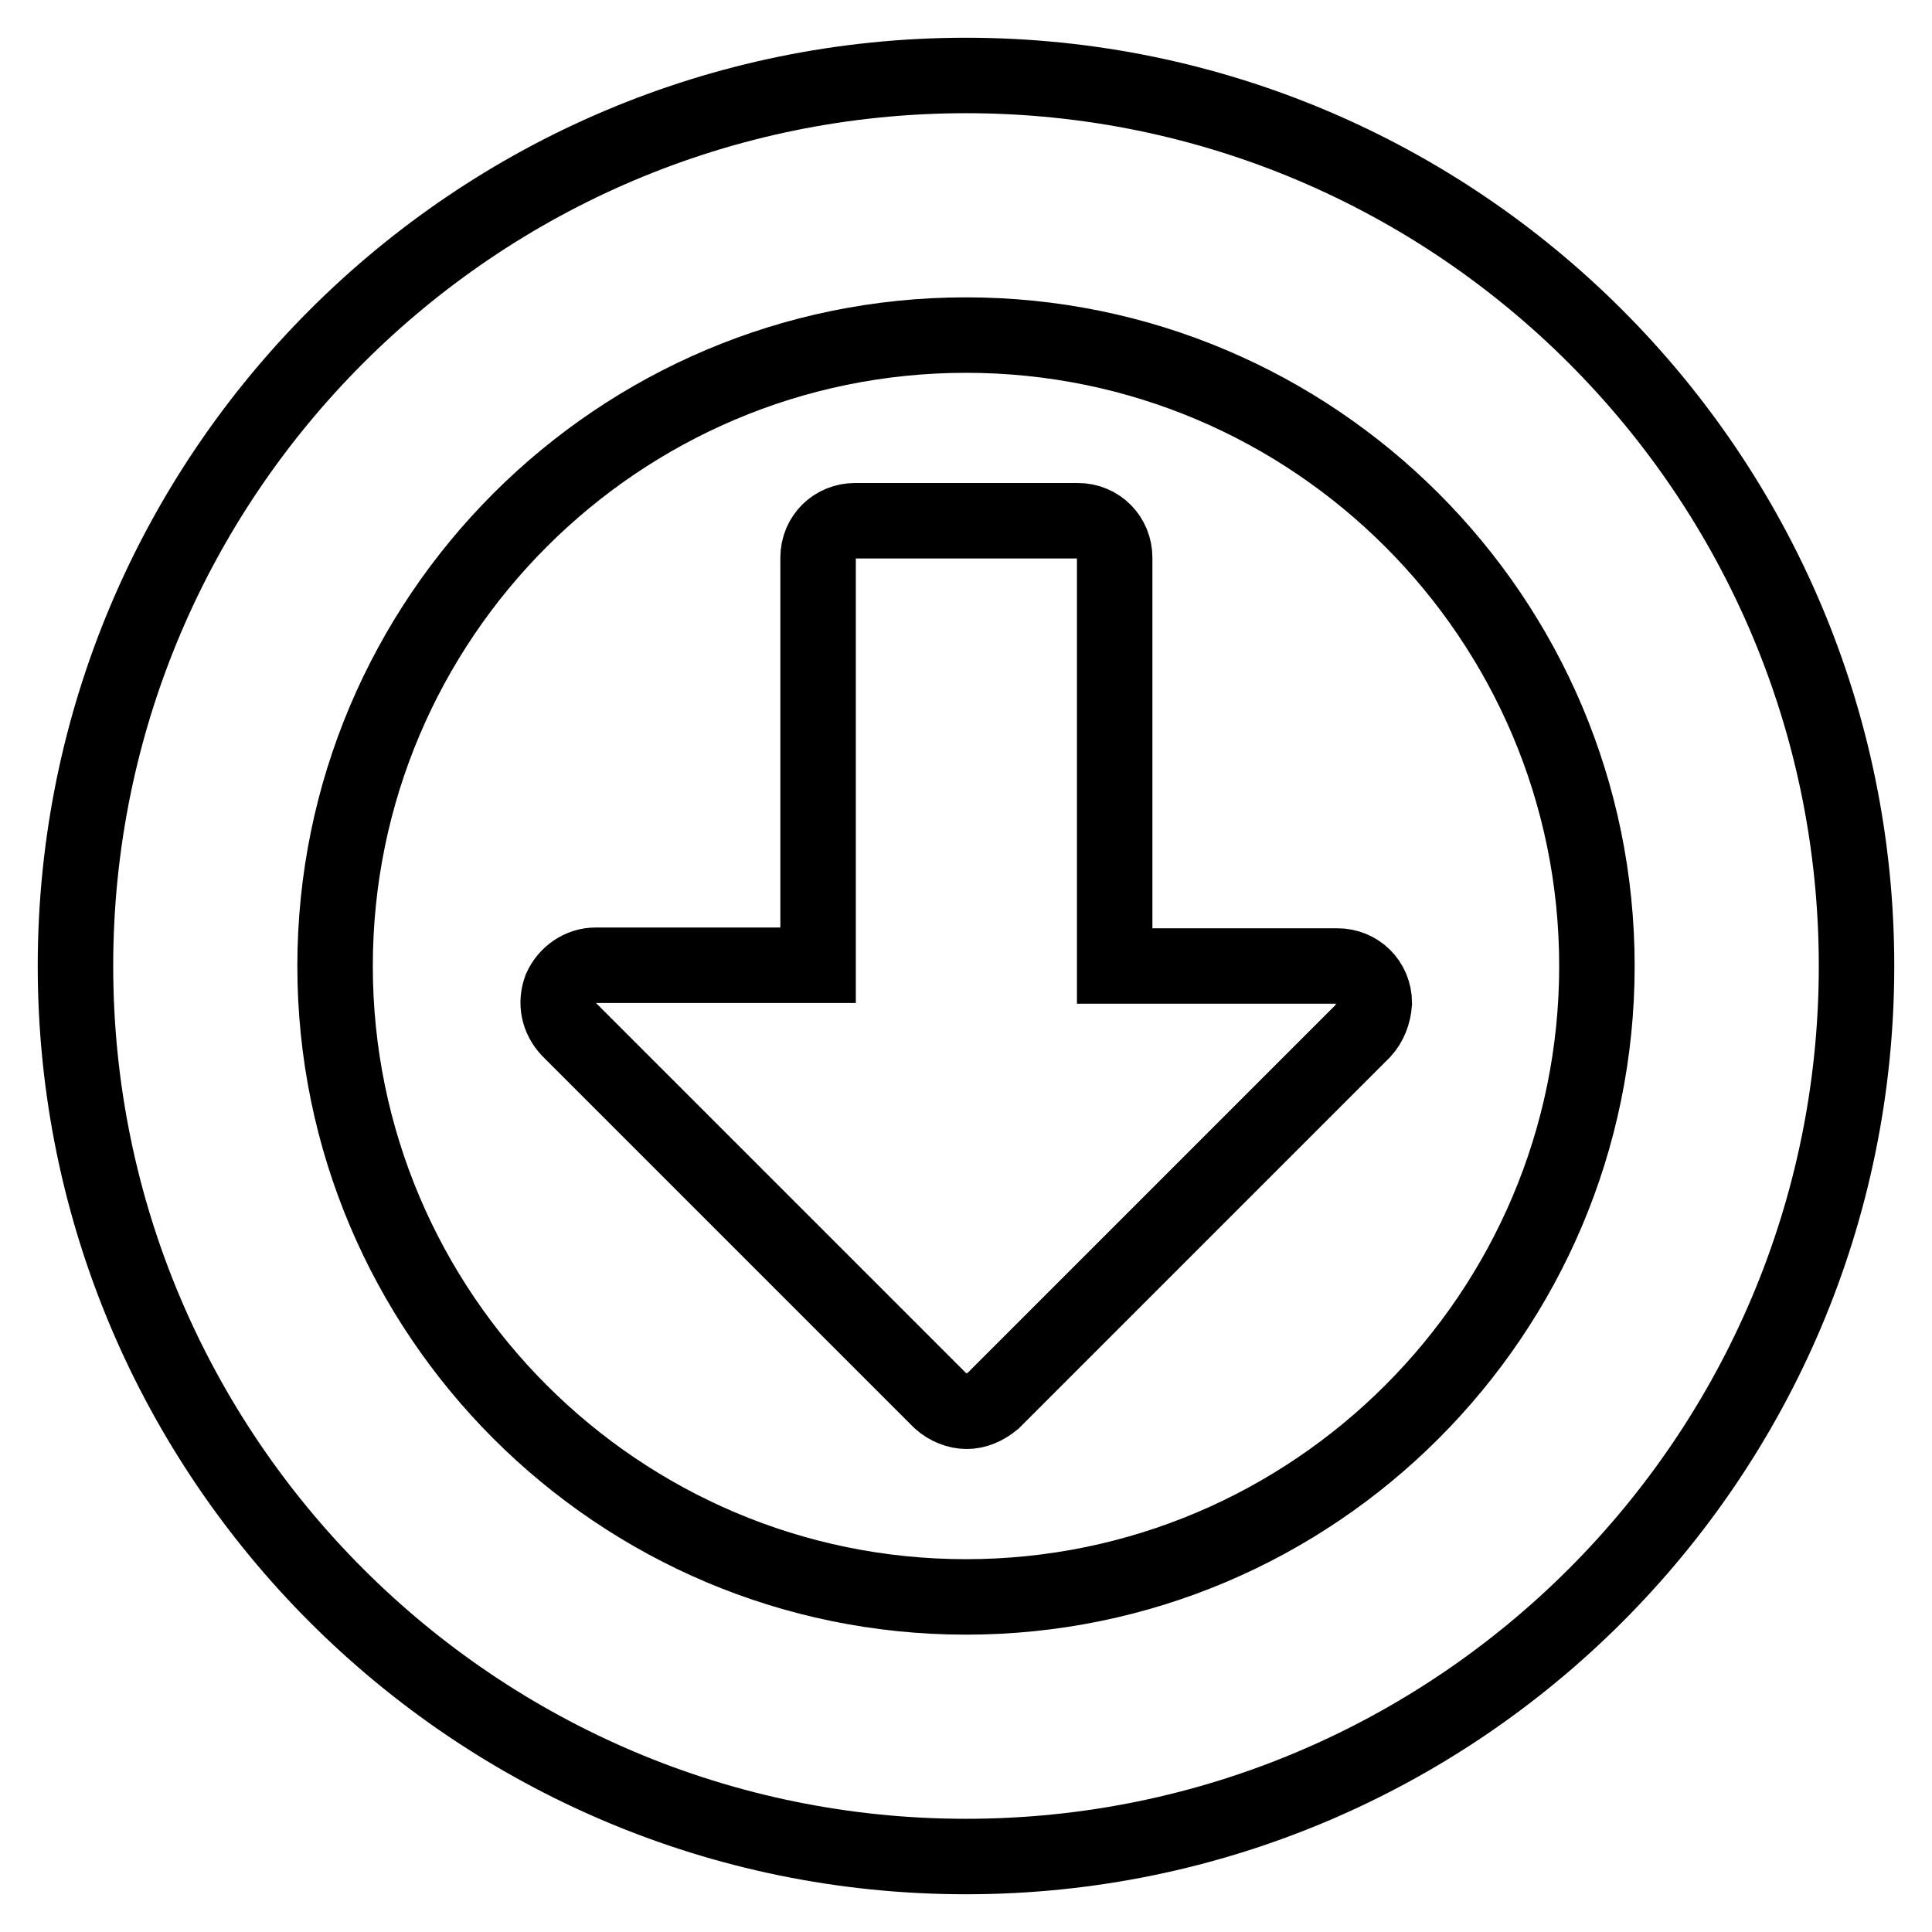 <?xml version="1.0" encoding="utf-8"?>
<!-- Svg Vector Icons : http://www.onlinewebfonts.com/icon -->
<!DOCTYPE svg PUBLIC "-//W3C//DTD SVG 1.1//EN" "http://www.w3.org/Graphics/SVG/1.1/DTD/svg11.dtd">
<svg version="1.1" xmlns="http://www.w3.org/2000/svg" xmlns:xlink="http://www.w3.org/1999/xlink" x="0px" y="0px" viewBox="0 0 256 256" enable-background="new 0 0 256 256" xml:space="preserve">
<g> <path stroke-width="10" fill-opacity="0" stroke="#000000"  d="M182.1,132.9c-0.1,1.4-0.6,2.7-1.5,3.7l-49,49c-1.1,0.9-2.3,1.4-3.5,1.4c-1.2,0-2.5-0.5-3.5-1.4l-49.2-49.2 c-1.4-1.5-1.8-3.5-1.1-5.4c0.8-1.8,2.6-3.1,4.6-3.1h29.5V73.9c0-2.8,2.2-4.9,4.9-4.9h29.5c2.8,0,4.9,2.2,4.9,4.9V128h29.5 C179.9,128,182.1,130.1,182.1,132.9L182.1,132.9z M128,44.4c-46.1,0-83.6,37.5-83.6,83.6c0,46.1,37.5,83.6,83.6,83.6 c46.1,0,83.6-37.5,83.6-83.6C211.6,81.9,174.1,44.4,128,44.4z M246,128c0,65.1-52.9,118-118,118c-65.1,0-118-52.9-118-118 C10,62.9,62.9,10,128,10C193.1,10,246,62.9,246,128L246,128z"/></g>
</svg>